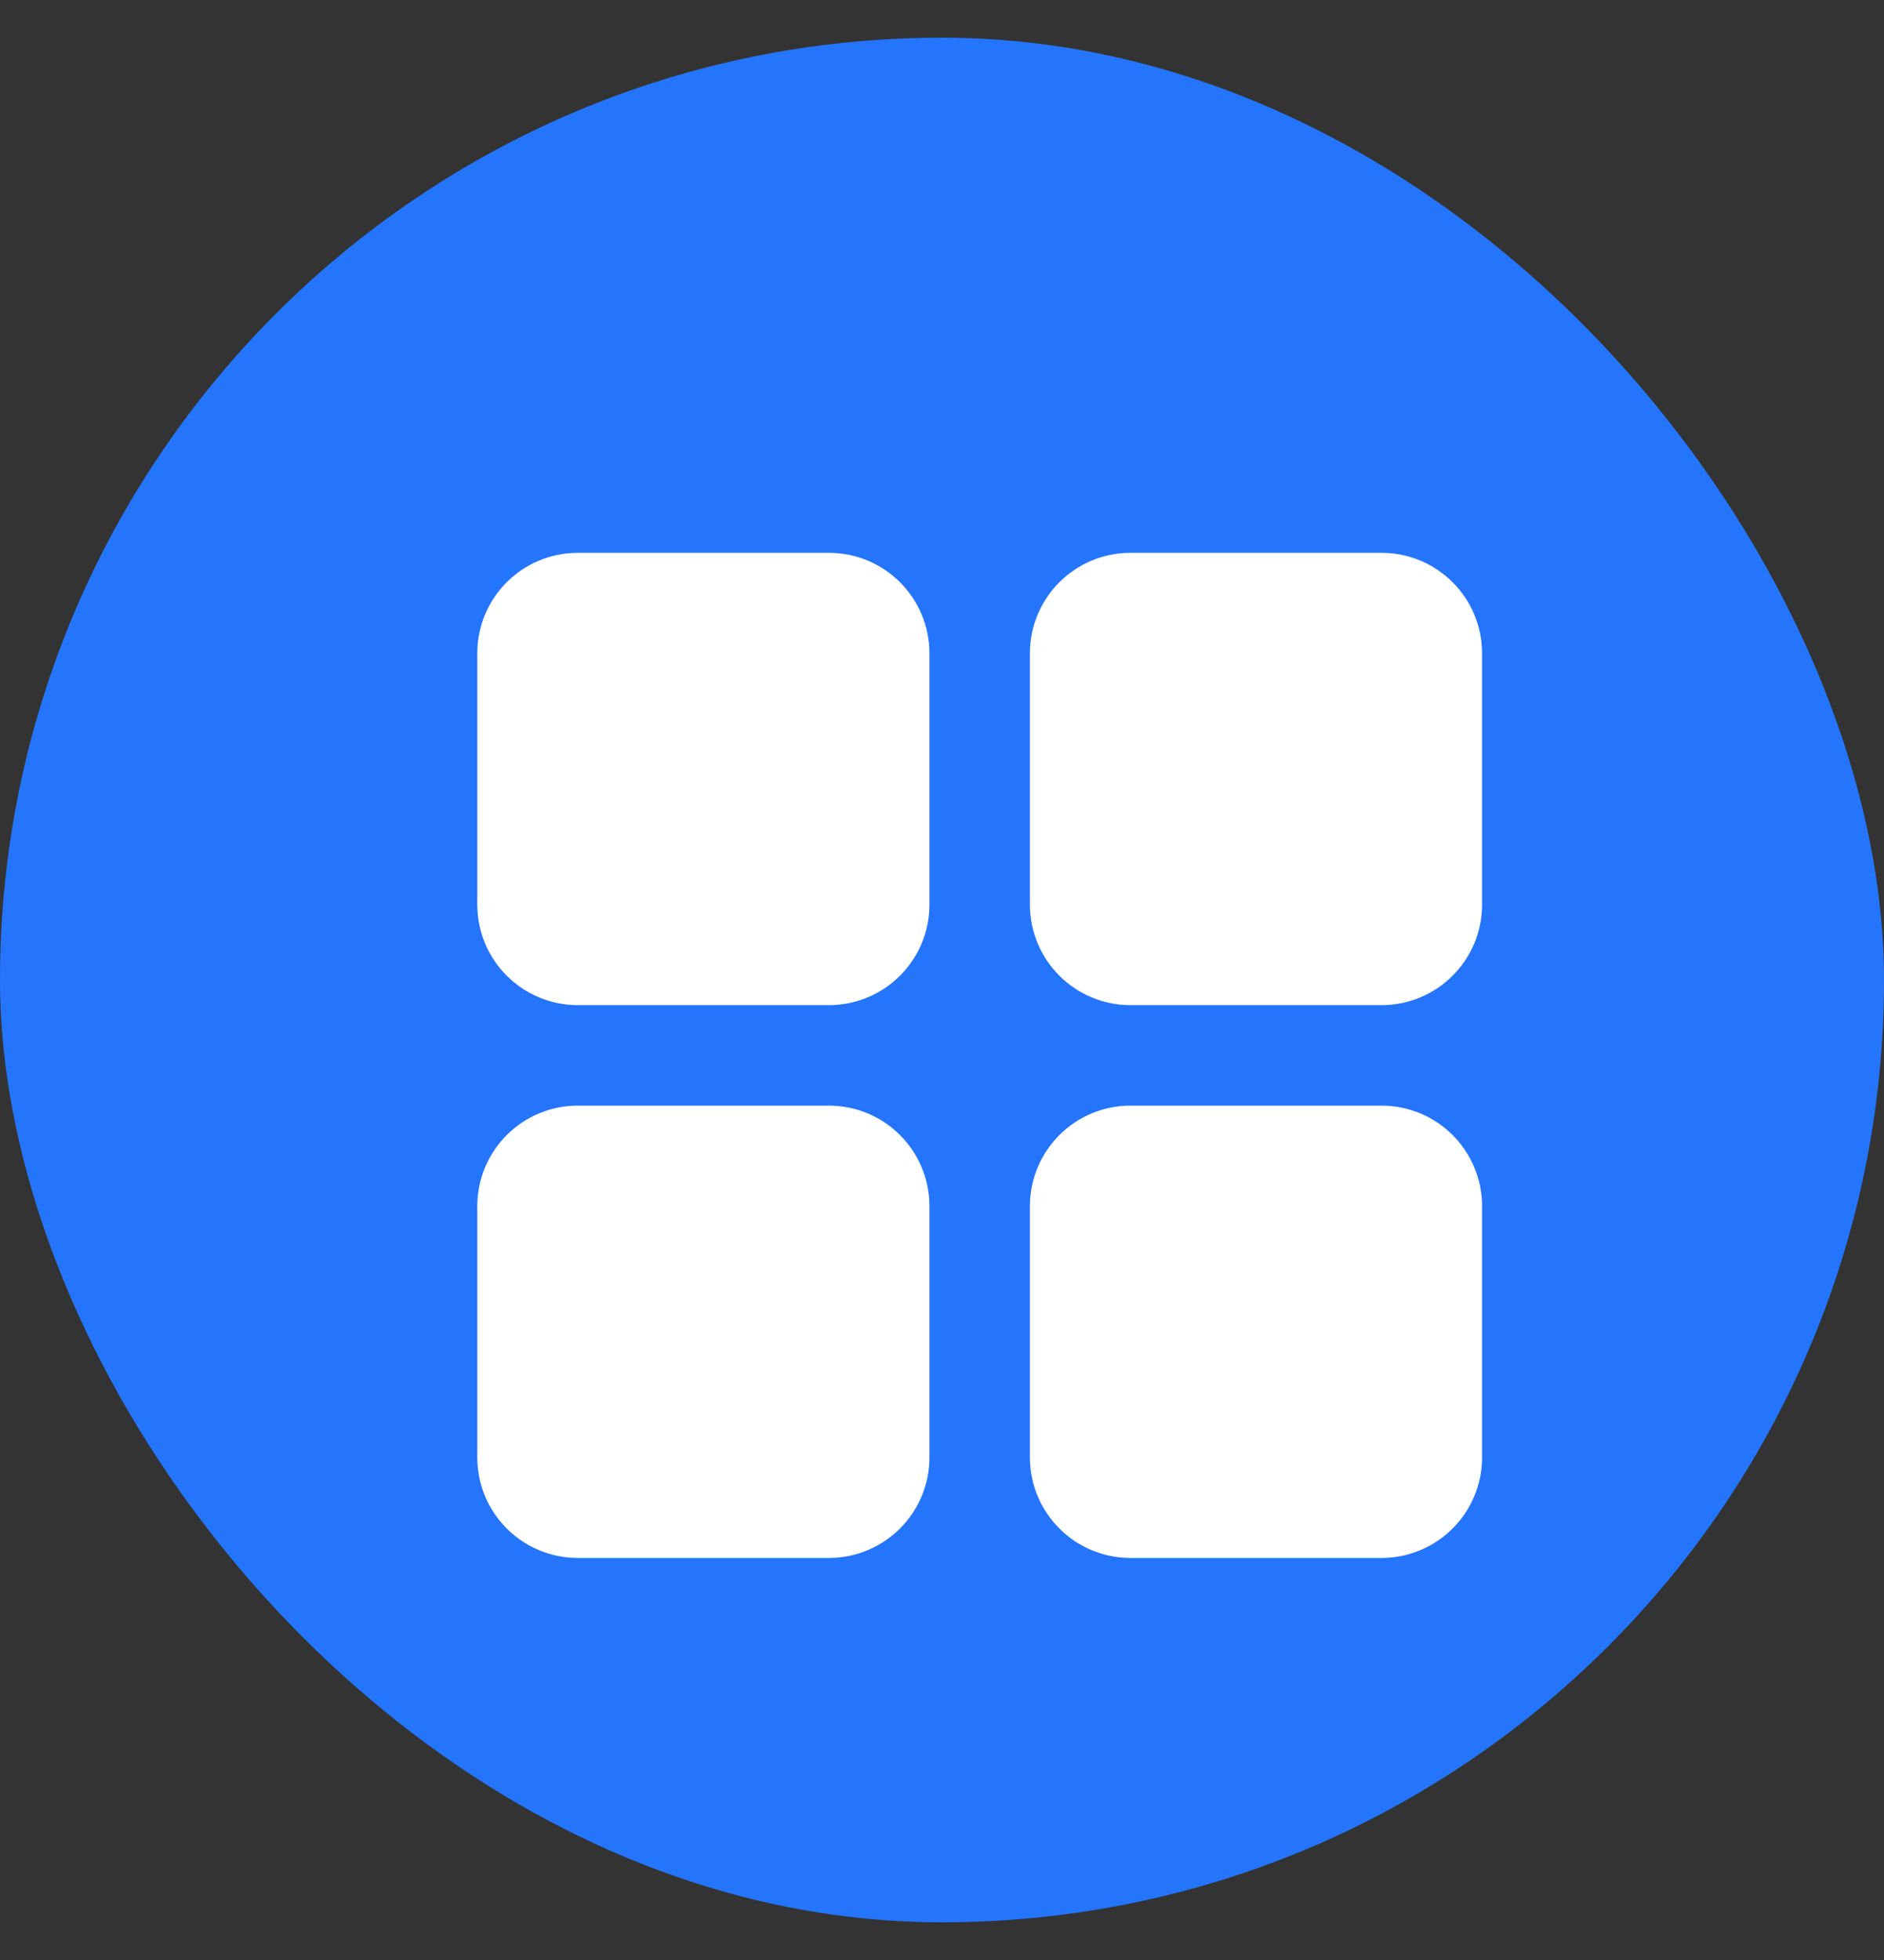 <svg fill="none" xmlns="http://www.w3.org/2000/svg" viewBox="0 0 25 26" class="design-iconfont">
  <rect x="0" y="0" width="25" height="26" fill="#333333" stroke="none"/>
  <rect y=".5" width="25" height="25" rx="12.5" fill="#2475FC"/>
  <path d="M11 8H7.667C7.298 8 7 8.298 7 8.667V12C7 12.368 7.298 12.667 7.667 12.667H11C11.368 12.667 11.667 12.368 11.667 12V8.667C11.667 8.298 11.368 8 11 8Z" fill="#fff" stroke="#fff" stroke-width="1.333" stroke-linejoin="round"/>
  <path d="M11 15.333H7.667C7.298 15.333 7 15.632 7 16V19.333C7 19.701 7.298 20 7.667 20H11C11.368 20 11.667 19.701 11.667 19.333V16C11.667 15.632 11.368 15.333 11 15.333Z" fill="#fff" stroke="#fff" stroke-width="1.333" stroke-linejoin="round"/>
  <path d="M18.333 8H15C14.632 8 14.333 8.298 14.333 8.667V12C14.333 12.368 14.632 12.667 15 12.667H18.333C18.701 12.667 19 12.368 19 12V8.667C19 8.298 18.701 8 18.333 8Z" fill="#fff" stroke="#fff" stroke-width="1.333" stroke-linejoin="round"/>
  <path d="M18.333 15.333H15C14.632 15.333 14.333 15.632 14.333 16V19.333C14.333 19.701 14.632 20 15 20H18.333C18.701 20 19 19.701 19 19.333V16C19 15.632 18.701 15.333 18.333 15.333Z" fill="#fff" stroke="#fff" stroke-width="1.333" stroke-linejoin="round"/>
</svg>
